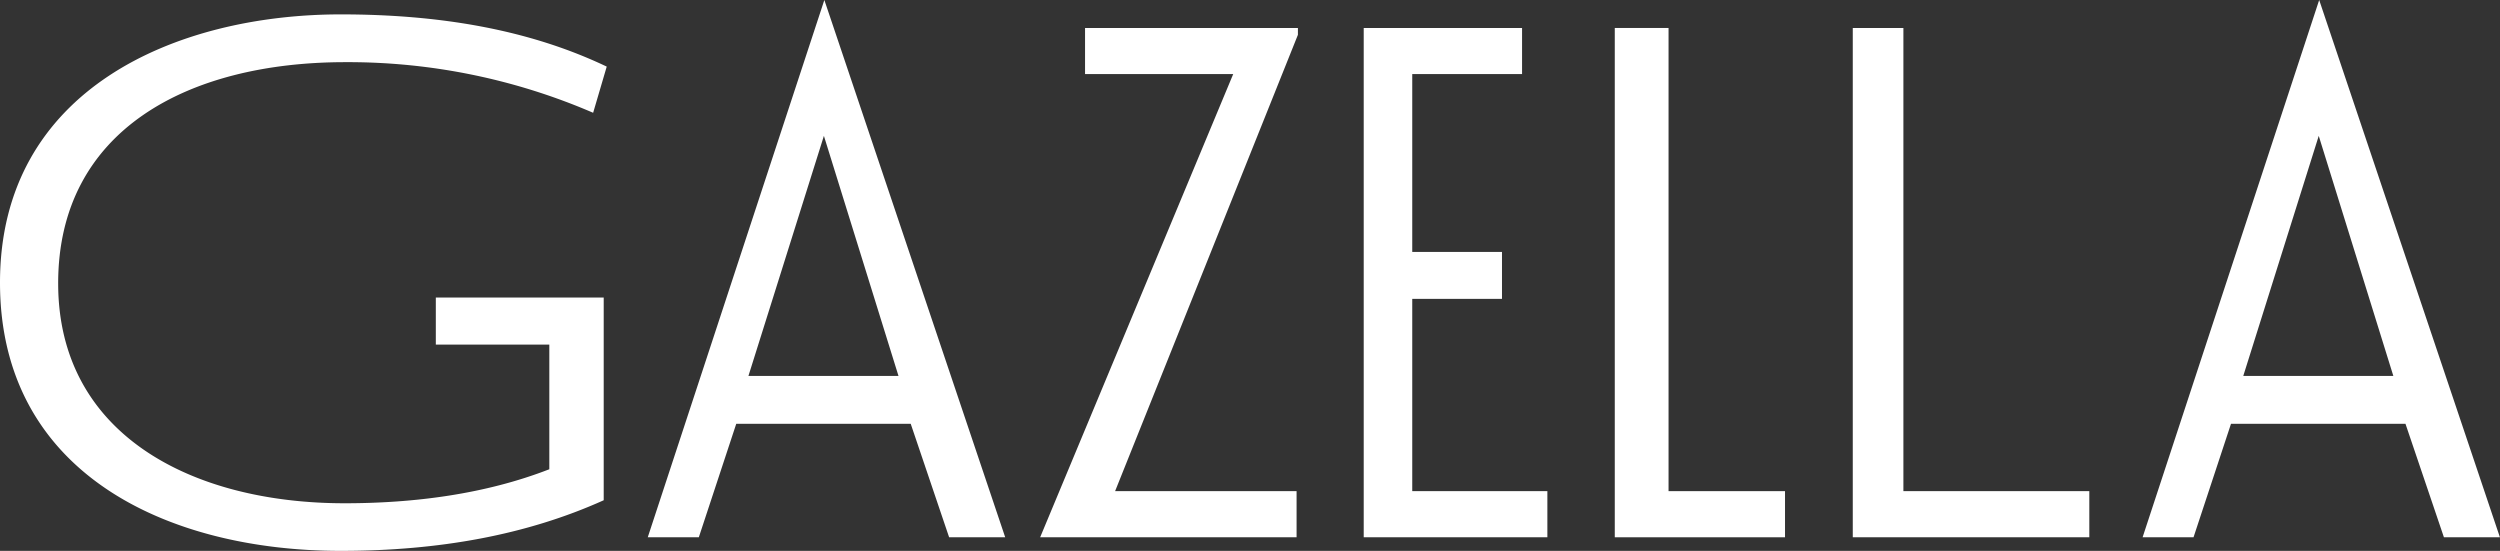 <svg xmlns="http://www.w3.org/2000/svg" viewBox="0 0 563.02 124.06"><rect x="0" y="0" width="563.02" height="124.06" fill="#333333" stroke="none"/><defs><style>.cls-1{fill:#fff;}</style></defs><g id="Layer_2" data-name="Layer 2"><g id="Layer_2-2" data-name="Layer 2"><path class="cls-1" d="M185.65,0,145.88,121h11.5l8.43-25.56H205.1L213.75,121h12.63Zm-17.1,84.67,17-54.07,16.8,54.07Z"/><path class="cls-1" d="M522.3,0,482.53,121H494l8.44-25.56h39.29L550.39,121H563ZM505.2,84.67l17-54.07L539,84.67Z"/><path class="cls-1" d="M251.13,110.61H292V121H234.25L277.73,16.68H244.36V6.3H292.3V7.84Z"/><path class="cls-1" d="M307.12,121V6.3h35.66V16.68H318.05V56.73h20.21V67.31H318.05v43.3h30.43V121Z"/><path class="cls-1" d="M363.66,121V6.3h12.11V110.61H402V121Z"/><path class="cls-1" d="M417.26,121V6.3h11.4V110.61h41.87V121Z"/><path class="cls-1" d="M98.15,77.61h25.56v28.07c-14.47,5.62-30.46,7.66-46.11,7.66-34.38,0-64.5-15.49-64.5-49.52C13.1,29.28,42.37,14,77.76,14a139.19,139.19,0,0,1,55.82,11.4L136.64,15C119.11,6.64,99,3.24,76.74,3.24,39.65,3.24,0,20.09,0,63.65c0,42.88,37.61,60.41,76.74,60.41,22.13,0,41.86-3.58,59.22-11.4v-35h0V67H98.15Z"/></g></g></svg>